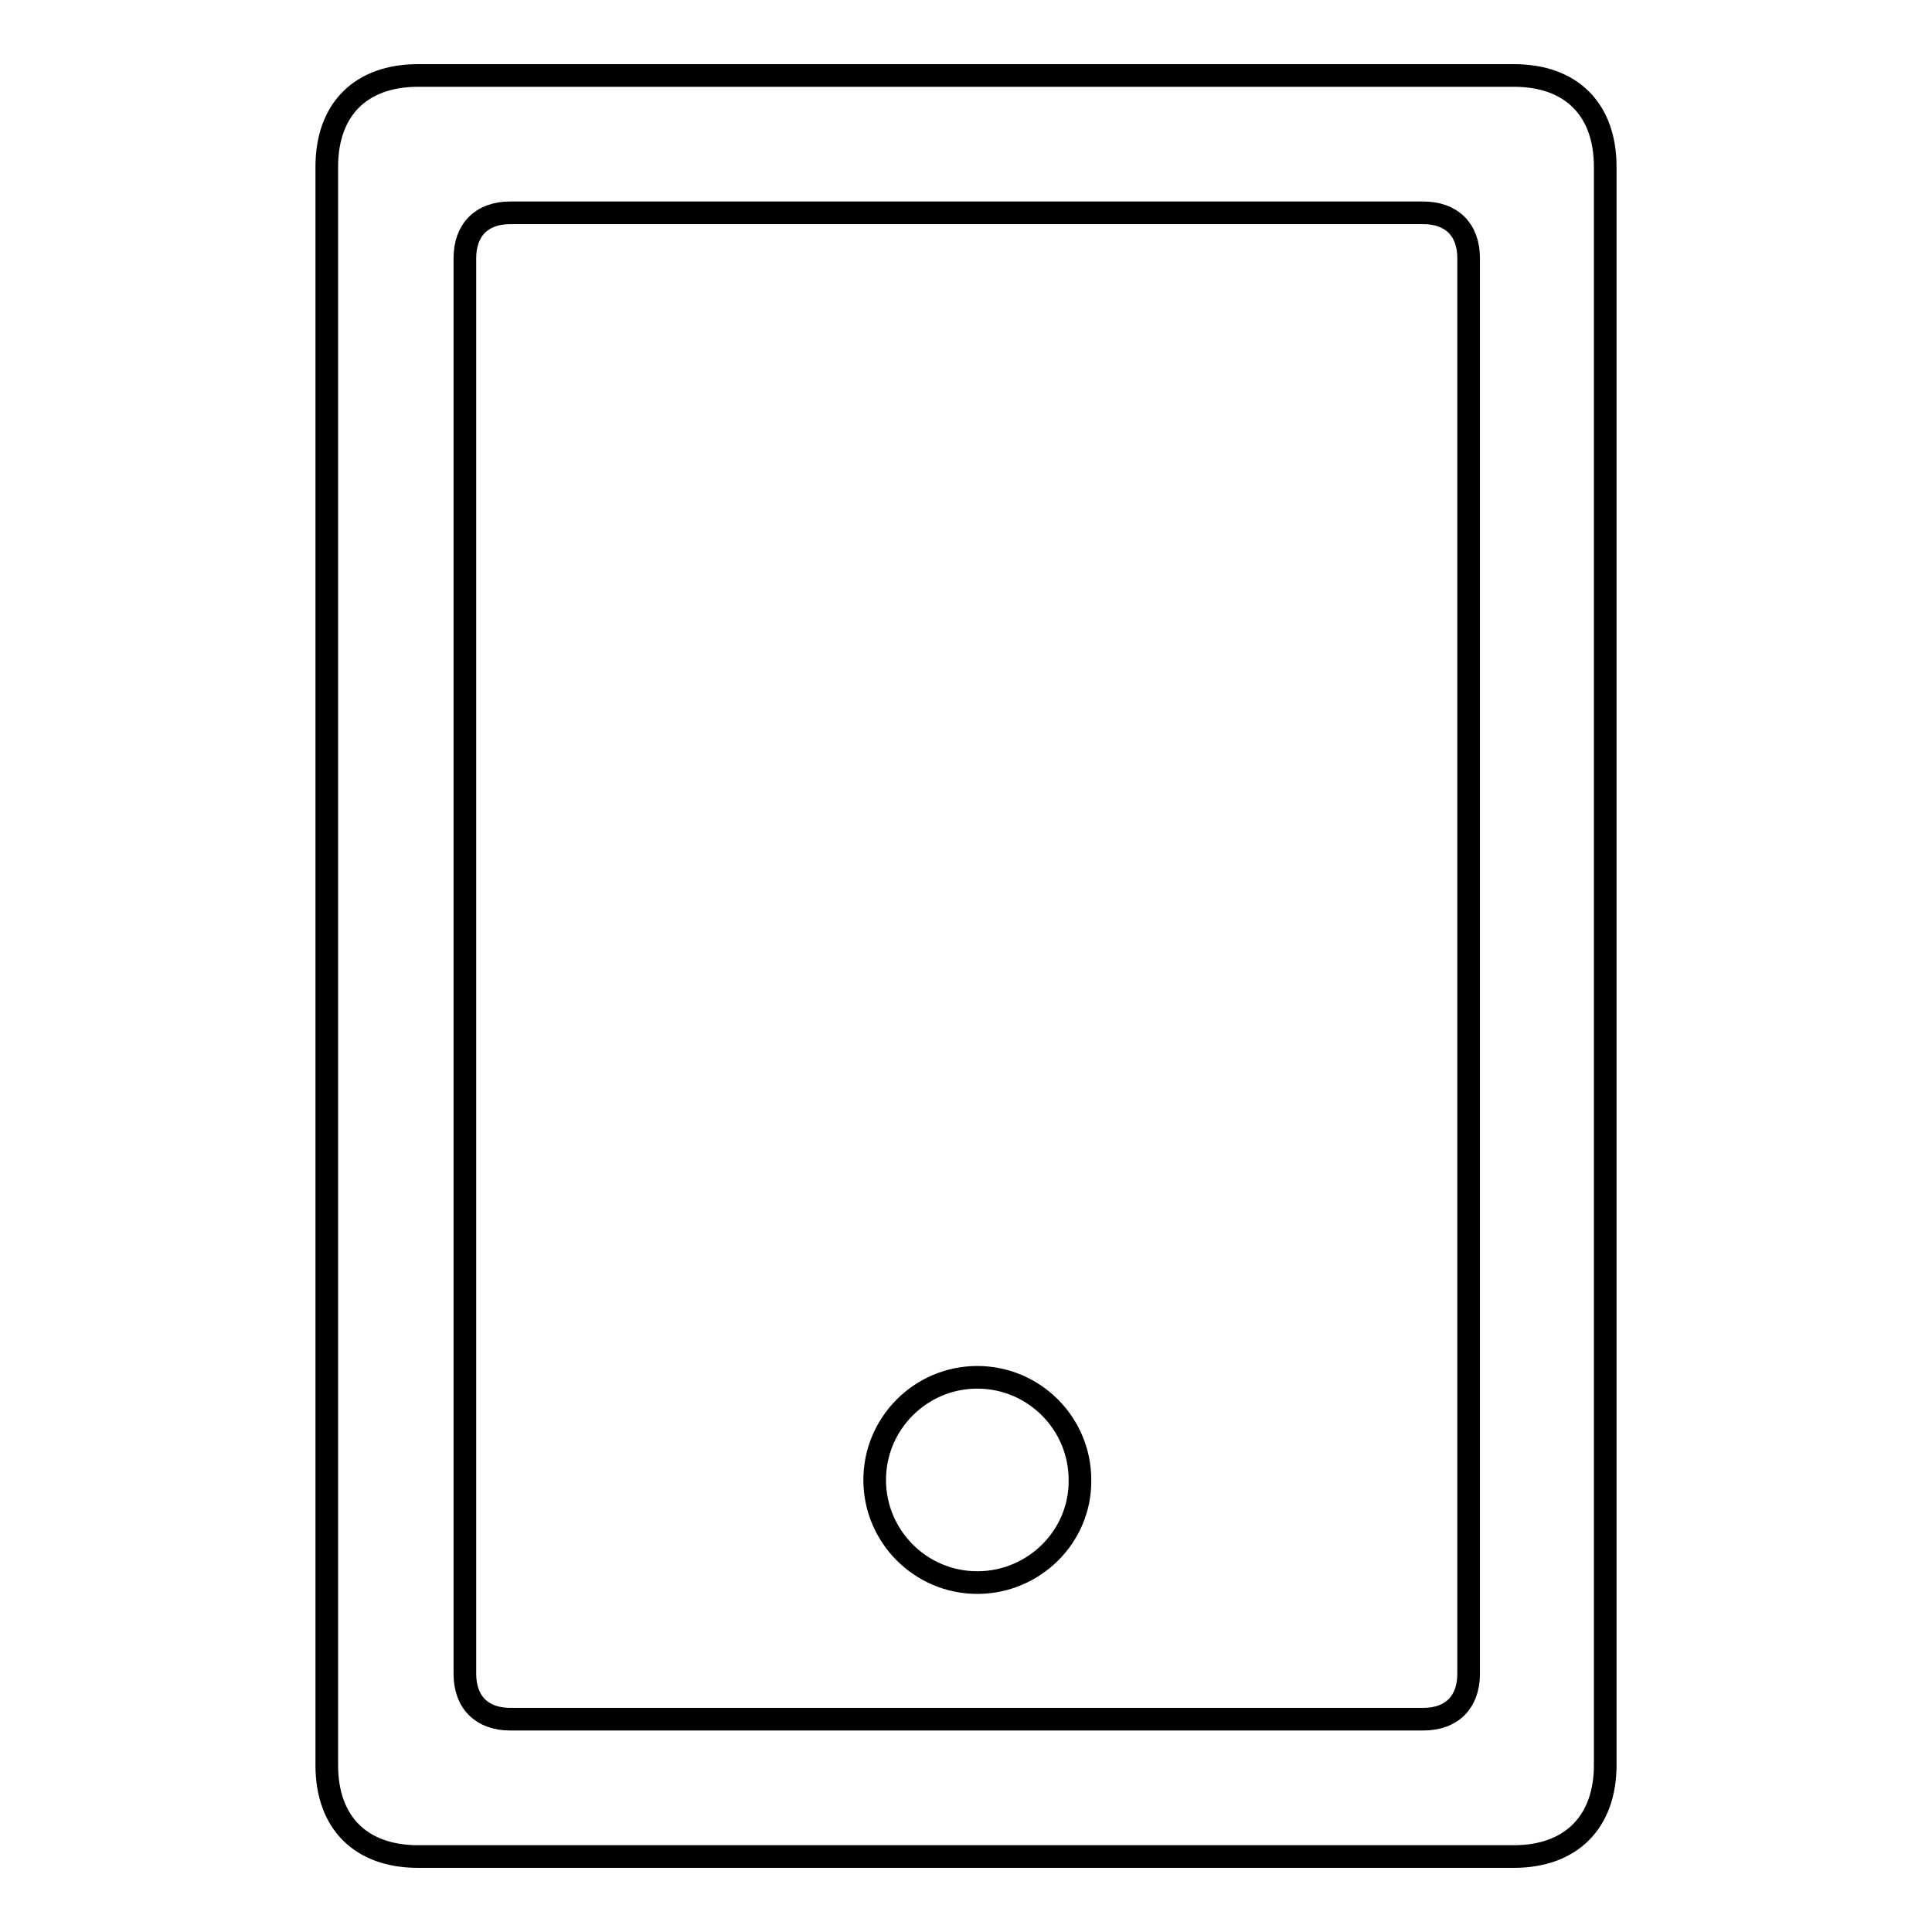 <?xml version="1.0" encoding="utf-8"?>
<!-- Svg Vector Icons : http://www.onlinewebfonts.com/icon -->
<!DOCTYPE svg PUBLIC "-//W3C//DTD SVG 1.1//EN" "http://www.w3.org/Graphics/SVG/1.1/DTD/svg11.dtd">
<svg version="1.1" xmlns="http://www.w3.org/2000/svg" xmlns:xlink="http://www.w3.org/1999/xlink" x="0px" y="0px" viewBox="0 0 256 256" enable-background="new 0 0 256 256" xml:space="preserve">
<g><g><path stroke-width="3" fill-opacity="0" stroke="#000000"  d="M200.6,246H55.4c-7.6,0-12.1-4.5-12.1-12.1V22.1c0-7.6,4.5-12.1,12.1-12.1h145.2c7.6,0,12.1,4.5,12.1,12.1v211.8C212.7,241.4,208.2,246,200.6,246z M194.6,34.2c0-3.8-2.3-6-6-6h-121c-3.8,0-6,2.3-6,6v187.6c0,3.8,2.3,6,6,6h121c3.8,0,6-2.3,6-6V34.2L194.6,34.2z M129.5,209.7c-7.5,0-13.6-6.1-13.6-13.6c0-7.5,6.1-13.6,13.6-13.6c7.5,0,13.6,6.1,13.6,13.6C143.2,203.6,137,209.7,129.5,209.7z"/></g></g>
</svg>
